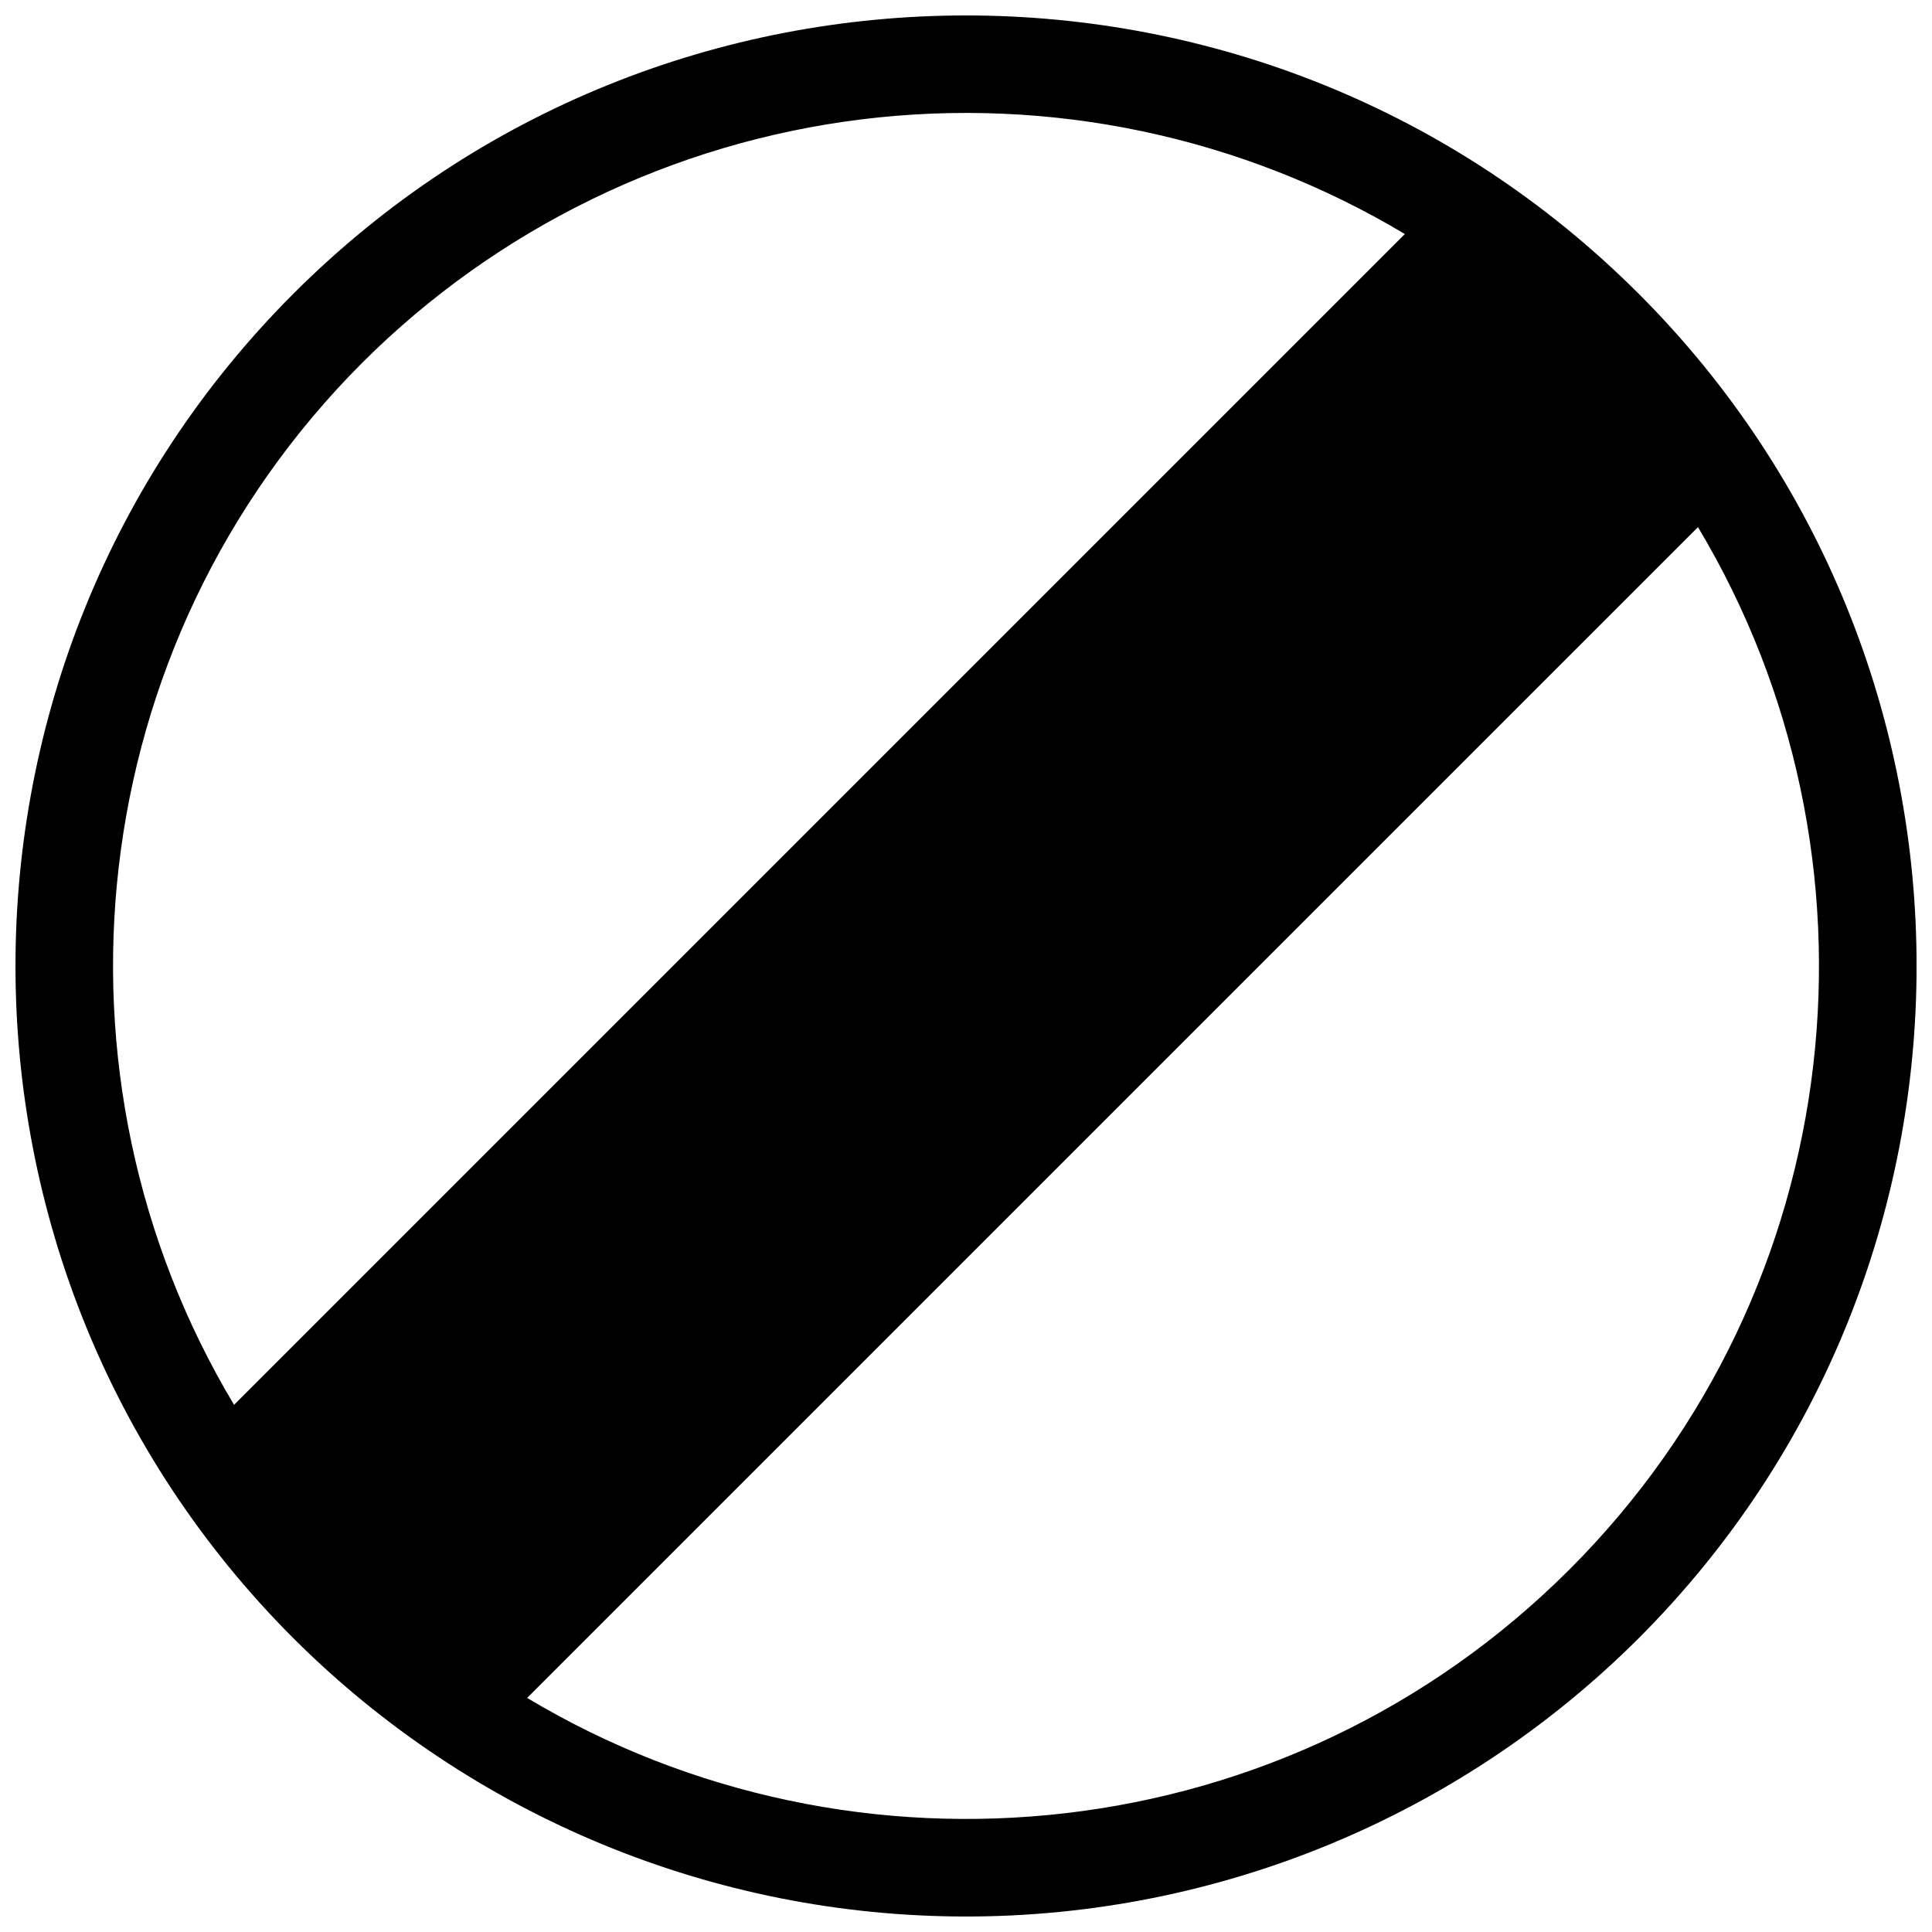 <?xml version="1.0" encoding="UTF-8"?>
<!-- Uploaded to: SVG Find, www.svgrepo.com, Generator: SVG Find Mixer Tools -->
<svg width="800px" height="800px" version="1.1" viewBox="144 144 512 512" xmlns="http://www.w3.org/2000/svg">
 <defs>
  <clipPath id="a">
   <path d="m148.09 148.09h503.81v503.81h-503.81z"/>
  </clipPath>
 </defs>
 <g clip-path="url(#a)">
  <path d="m578.21 221.79c-98.262-98.262-258.15-98.262-356.41 0s-98.262 258.15 0 356.41c47.301 47.191 111.39 73.695 178.21 73.695 66.816 0 130.91-26.504 178.21-73.695 98.262-98.266 98.262-258.15 0-356.41zm-338.14 18.273c35.695-35.594 82.242-58.266 132.27-64.434 50.027-6.164 100.69 4.527 143.96 30.391l-310.27 310.27c-52.074-86.875-40.746-201.44 34.043-276.23zm319.86 319.86c-74.793 74.789-189.35 86.117-276.23 34.043l310.28-310.27c52.07 86.879 40.742 201.44-34.047 276.23z"/>
 </g>
</svg>